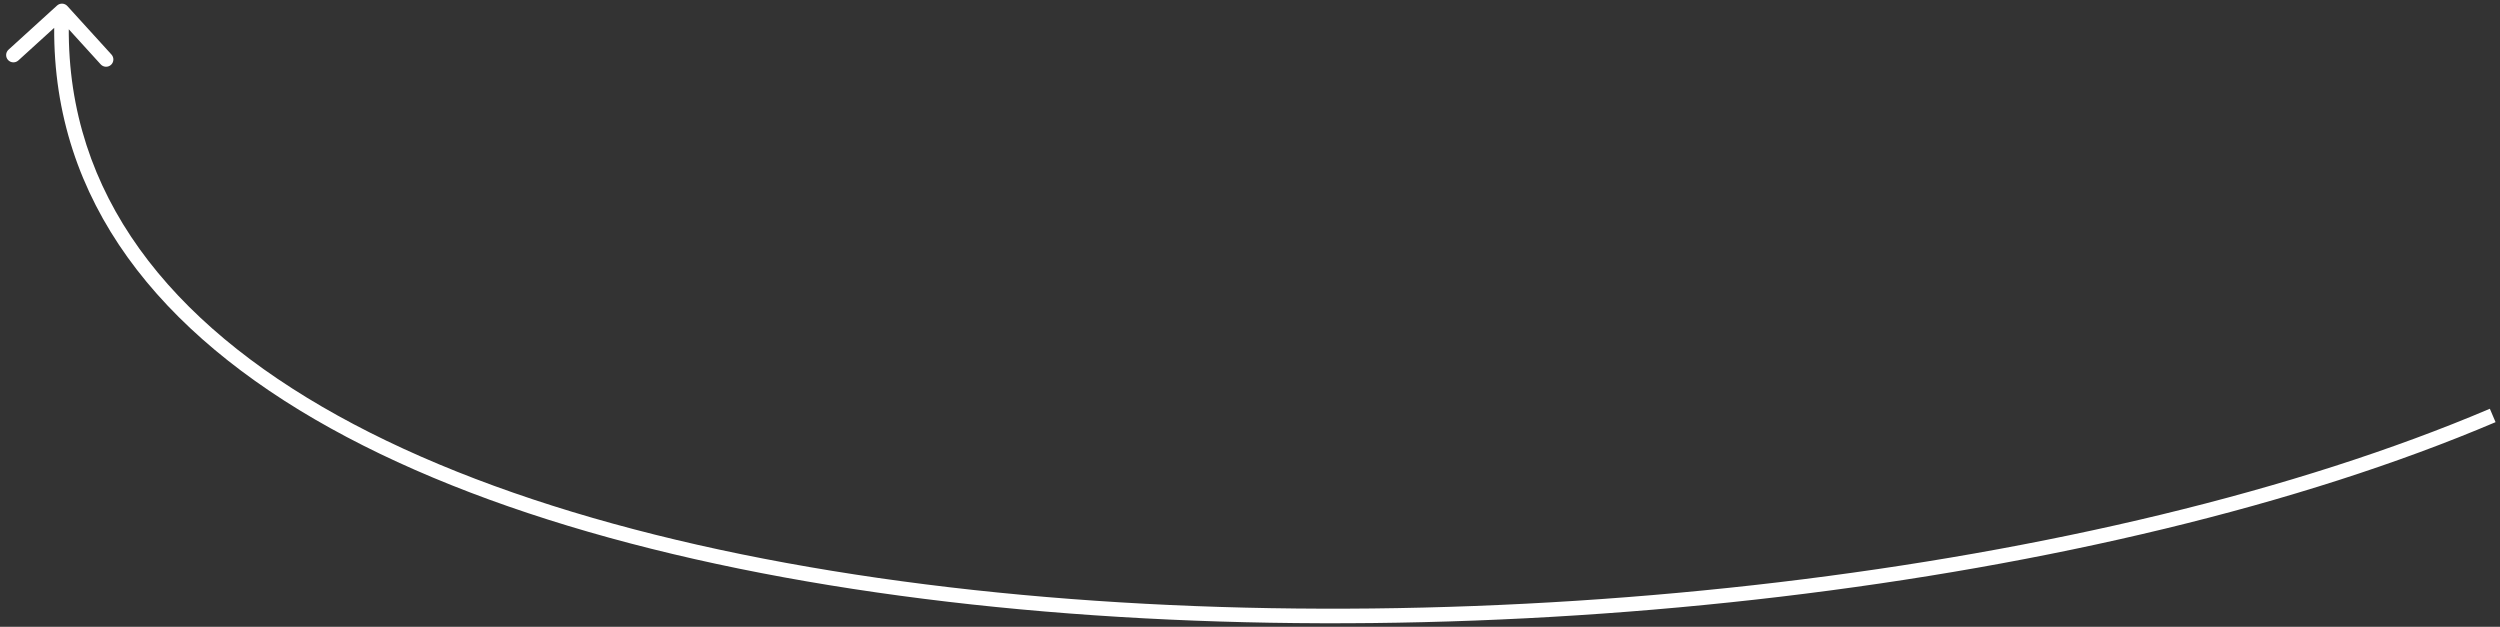 <?xml version="1.0" encoding="UTF-8"?> <svg xmlns="http://www.w3.org/2000/svg" width="343" height="86" viewBox="0 0 343 86" fill="none"><rect x="0" y="0" width="343" height="86" fill="#333333" stroke="none"/> <path d="M9.24 0.827C8.868 0.419 8.236 0.389 7.827 0.76L1.169 6.816C0.761 7.188 0.731 7.82 1.102 8.229C1.474 8.637 2.106 8.667 2.515 8.296L8.433 2.913L13.816 8.831C14.187 9.239 14.82 9.269 15.229 8.898C15.637 8.526 15.667 7.894 15.295 7.485L9.24 0.827ZM341.608 56.08C288.3 78.748 203.979 88.617 133.546 80.943C98.33 77.107 66.691 68.895 44.167 55.784C21.666 42.686 8.397 24.797 9.499 1.547L7.501 1.453C6.352 25.703 20.271 44.189 43.161 57.513C66.028 70.824 97.982 79.081 133.329 82.932C204.02 90.633 288.699 80.752 342.391 57.92L341.608 56.08Z" fill="white"></path> </svg> 
